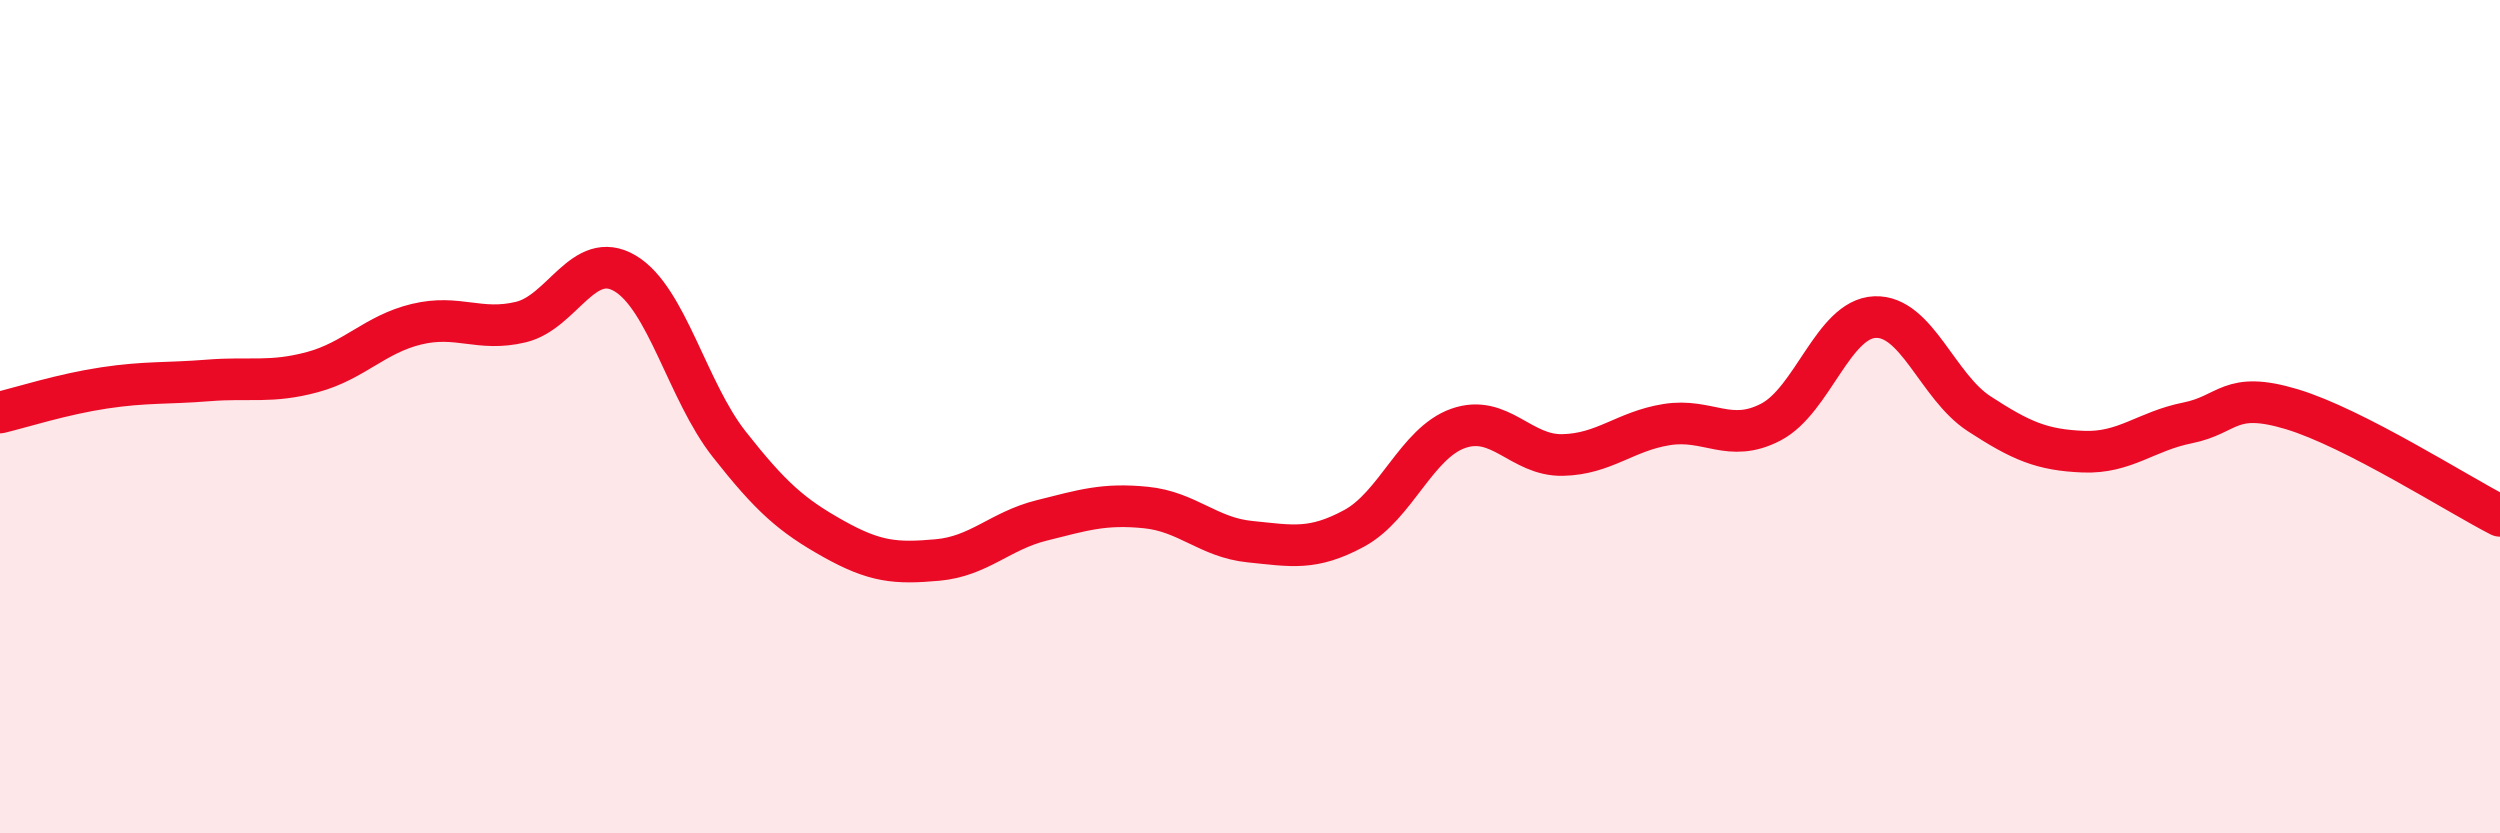 
    <svg width="60" height="20" viewBox="0 0 60 20" xmlns="http://www.w3.org/2000/svg">
      <path
        d="M 0,9.9 C 0.5,9.78 1.5,9.46 2.5,9.31 C 3.5,9.16 4,9.21 5,9.13 C 6,9.05 6.5,9.2 7.5,8.93 C 8.5,8.66 9,8.02 10,7.78 C 11,7.54 11.5,7.97 12.5,7.73 C 13.5,7.49 14,5.97 15,6.56 C 16,7.15 16.5,9.39 17.5,10.66 C 18.5,11.93 19,12.37 20,12.93 C 21,13.49 21.5,13.53 22.5,13.44 C 23.5,13.35 24,12.74 25,12.49 C 26,12.24 26.5,12.08 27.5,12.18 C 28.5,12.28 29,12.9 30,13 C 31,13.1 31.5,13.22 32.5,12.68 C 33.5,12.14 34,10.63 35,10.28 C 36,9.93 36.5,10.94 37.5,10.92 C 38.5,10.9 39,10.35 40,10.19 C 41,10.03 41.5,10.65 42.5,10.13 C 43.5,9.61 44,7.65 45,7.61 C 46,7.57 46.5,9.28 47.5,9.93 C 48.5,10.58 49,10.8 50,10.84 C 51,10.88 51.5,10.35 52.5,10.15 C 53.5,9.95 53.5,9.37 55,9.82 C 56.5,10.27 59,11.87 60,12.38L60 20L0 20Z"
        fill="#EB0A25"
        opacity="0.1"
        stroke-linecap="round"
        stroke-linejoin="round"
      />
      <path
        d="M 0,9.9 C 0.5,9.78 1.5,9.46 2.5,9.31 C 3.5,9.16 4,9.21 5,9.13 C 6,9.05 6.5,9.2 7.5,8.93 C 8.5,8.66 9,8.02 10,7.78 C 11,7.54 11.5,7.97 12.5,7.73 C 13.5,7.49 14,5.97 15,6.56 C 16,7.15 16.5,9.39 17.5,10.66 C 18.5,11.93 19,12.37 20,12.93 C 21,13.49 21.5,13.53 22.5,13.44 C 23.5,13.35 24,12.74 25,12.49 C 26,12.24 26.5,12.08 27.5,12.18 C 28.5,12.28 29,12.9 30,13 C 31,13.1 31.5,13.22 32.5,12.68 C 33.5,12.14 34,10.63 35,10.28 C 36,9.93 36.5,10.94 37.5,10.92 C 38.5,10.9 39,10.35 40,10.19 C 41,10.03 41.5,10.65 42.5,10.13 C 43.5,9.61 44,7.65 45,7.61 C 46,7.57 46.5,9.28 47.5,9.93 C 48.5,10.58 49,10.8 50,10.84 C 51,10.88 51.5,10.35 52.5,10.15 C 53.5,9.95 53.5,9.37 55,9.82 C 56.5,10.27 59,11.87 60,12.38"
        stroke="#EB0A25"
        stroke-width="1"
        fill="none"
        stroke-linecap="round"
        stroke-linejoin="round"
      />
    </svg>
  